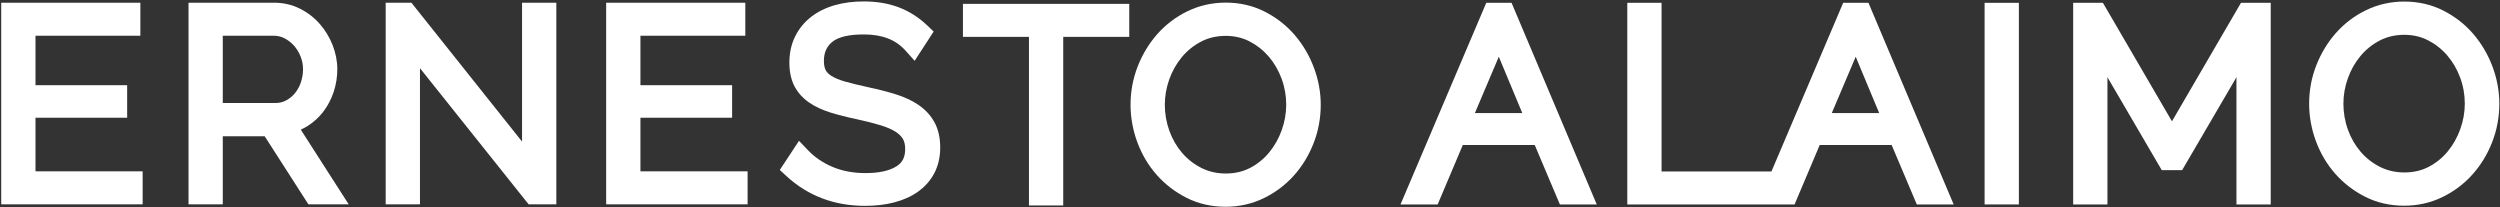 <svg xmlns="http://www.w3.org/2000/svg" xmlns:xlink="http://www.w3.org/1999/xlink" width="100%" height="100%" viewBox="0 0 1472 122" style="fill-rule:evenodd;clip-rule:evenodd;stroke-linejoin:round;stroke-miterlimit:2;"><rect x="0" y="0" width="1472" height="122" fill="#333333" stroke="none"/><g><path d="M896.315 66.554h-27.9L882.499 33.4l13.816 33.154zm-6.041-64.25-.271-.637h-14.888l-.27.633-49.609 116.625-.616 1.45h21.875l.27-.638 14.53-34.35h42.366l14.534 34.35.27.638h21.7l-.608-1.45L890.274 2.304z" style="fill:#fff;fill-rule:nonzero;"/><path d="M1106.46 66.554h-27.9l14.084-33.154 13.816 33.154zm-6.312-64.887h-14.888l-42.229 99.279h-64.704V1.667h-20.179v118.708h98.492l14.8-34.988h42.366l14.804 34.988h21.7L1100.148 1.667z" style="fill:#fff;fill-rule:nonzero;"/><rect x="1168.53" y="1.667" width="20.179" height="118.708" style="fill:#fff;"/><path d="M1319.49 1.666l-40.646 69.762-40.65-69.762h-17.512v118.708h20.179V45.47l31.988 54.721h11.987l31.983-54.721v74.904h20.18V1.666h-17.509z" style="fill:#fff;fill-rule:nonzero;"/><path d="M1451.27 61.022c0 5.033-.883 10.054-2.629 14.933-1.737 4.871-4.221 9.3-7.388 13.158-3.083 3.759-6.858 6.825-11.22 9.109-4.2 2.204-9.03 3.32-14.35 3.32-5.175.0-9.963-1.083-14.238-3.225-4.408-2.204-8.258-5.191-11.437-8.879-3.221-3.737-5.755-8.108-7.521-12.991-1.788-4.917-2.692-10.109-2.692-15.425.0-5.042.883-10.067 2.629-14.934 1.725-4.85 4.225-9.266 7.434-13.125 3.133-3.766 6.962-6.841 11.375-9.133 4.254-2.208 9.112-3.329 14.45-3.329 5.054.0 9.729 1.079 13.895 3.204 4.33 2.208 8.142 5.2 11.325 8.896 3.238 3.754 5.8 8.141 7.617 13.041 1.825 4.9 2.75 10.075 2.75 15.38m16.346-21.7c-2.638-7.088-6.408-13.53-11.2-19.155-4.842-5.683-10.771-10.341-17.613-13.845-7-3.584-14.779-5.4-23.12-5.4-7.996.0-15.555 1.691-22.467 5.033-6.813 3.296-12.775 7.792-17.729 13.367-4.917 5.525-8.825 11.941-11.621 19.075-2.821 7.183-4.25 14.795-4.25 22.625.0 7.491 1.342 14.916 3.979 22.062 2.646 7.167 6.463 13.613 11.342 19.167 4.904 5.566 10.816 10.129 17.566 13.554 6.942 3.529 14.692 5.317 23.03 5.317 8 0 15.558-1.692 22.466-5.034 6.792-3.283 12.75-7.75 17.713-13.266 4.917-5.475 8.833-11.875 11.637-19.025 2.821-7.184 4.25-14.846 4.25-22.775.0-7.296-1.341-14.596-3.983-21.7" style="fill:#fff;fill-rule:nonzero;"/><path d="M20.896 100.87V69.32h53.975V50.182H20.896V21.024h61.75V1.595h-81.929v118.704h83.275V100.87H20.896z" style="fill:#fff;fill-rule:nonzero;"/><path d="M178.424 40.762c0 2.591-.421 5.166-1.25 7.658-.8 2.404-1.967 4.554-3.467 6.387-1.479 1.813-3.208 3.234-5.283 4.342-1.879 1.008-3.942 1.5-6.304 1.5h-30.95V21.024h29.904c2.313.0 4.388.483 6.35 1.483 2.167 1.1 4.013 2.521 5.646 4.35 1.633 1.821 2.954 3.988 3.929 6.43.946 2.383 1.425 4.9 1.425 7.475m-1.321 35.57c1.267-.575 2.509-1.233 3.7-1.958 3.742-2.3 6.988-5.237 9.646-8.737 2.604-3.434 4.638-7.346 6.046-11.63 1.396-4.262 2.108-8.716 2.108-13.245.0-4.755-.929-9.525-2.754-14.175-1.804-4.6-4.342-8.792-7.542-12.455-3.266-3.741-7.208-6.783-11.72-9.037-4.65-2.325-9.771-3.504-15.213-3.504h-50.379v118.708h20.175V80.232h24.683l25.717 40.067h23.733l-28.2-43.967z" style="fill:#fff;fill-rule:nonzero;"/><path d="M307.386 1.593v81.775L242.228 1.593h-15.133v118.708h20.183V40.147l63.967 80.154h16.32V1.593h-20.179z" style="fill:#fff;fill-rule:nonzero;"/><path d="M377.087 100.87V69.32h53.976V50.182h-53.976V21.024h61.75V1.595h-81.929v118.704h83.275V100.87h-63.096z" style="fill:#fff;fill-rule:nonzero;"/><path d="M540.744 61.732c-3.737-2.533-8.267-4.633-13.462-6.254-4.784-1.492-10.171-2.875-16.017-4.108-5.438-1.188-10.042-2.313-13.679-3.346-3.284-.921-5.979-2.038-8.017-3.313-1.604-1.004-2.717-2.112-3.4-3.391-.7-1.313-1.054-3.163-1.054-5.492.0-4.758 1.579-8.388 4.837-11.1 3.559-2.954 9.83-4.454 18.638-4.454 10.787.0 18.796 3.083 24.483 9.425l4.563 5.091.908 1.013.742-1.142 9.975-15.35.471-.721-.625-.6-3.138-3c-4.967-4.741-10.608-8.333-16.762-10.67-6.071-2.305-13.009-3.475-20.617-3.475-6.138.0-11.842.733-16.954 2.183-5.342 1.508-10.034 3.804-13.946 6.829-4.025 3.113-7.213 6.979-9.471 11.5-2.279 4.546-3.433 9.767-3.433 15.517.0 5.375.991 10.021 2.946 13.8 1.958 3.791 4.87 7.05 8.645 9.675 3.459 2.396 7.709 4.387 12.634 5.921 4.504 1.395 9.746 2.729 15.579 3.954 5.358 1.15 10.108 2.358 14.104 3.596 3.608 1.116 6.575 2.429 8.808 3.887 1.917 1.258 3.292 2.638 4.196 4.221.842 1.475 1.267 3.421 1.267 5.779.0 4.779-1.538 7.904-4.988 10.133-4.175 2.705-10.345 4.075-18.341 4.075-7.192.0-13.713-1.216-19.379-3.616-5.663-2.396-10.496-5.659-14.359-9.696l-4.546-4.746-.9-.946-.72 1.092-10.096 15.329-.488.742.65.6 3.271 3.012c12.604 11.621 28.171 17.513 46.271 17.513 6.192.0 11.925-.671 17.042-1.996 5.354-1.379 10.062-3.483 14-6.25 4.133-2.9 7.404-6.583 9.716-10.946 2.317-4.383 3.492-9.496 3.492-15.196.0-5.725-1.138-10.712-3.383-14.821-2.217-4.054-5.4-7.504-9.463-10.258" style="fill:#fff;fill-rule:nonzero;"/><path d="M566.977 2.287v19.429h38.875v99.279h20.179V21.716h38.871V2.287h-97.925z" style="fill:#fff;fill-rule:nonzero;"/><path d="M757.323 61.639c0 5.025-.883 10.05-2.62 14.938-1.746 4.875-4.234 9.3-7.396 13.154-3.084 3.762-6.859 6.829-11.213 9.112-4.2 2.2-9.033 3.317-14.358 3.317-5.175.0-9.963-1.083-14.234-3.221-4.412-2.204-8.258-5.192-11.437-8.879-3.221-3.733-5.754-8.108-7.525-12.992-1.783-4.904-2.688-10.096-2.688-15.429.0-5.029.88-10.054 2.621-14.933 1.742-4.863 4.246-9.279 7.442-13.125 3.129-3.767 6.954-6.842 11.371-9.129 4.25-2.213 9.112-3.334 14.45-3.334 5.046.0 9.721 1.079 13.896 3.204 4.333 2.213 8.145 5.205 11.329 8.9 3.229 3.742 5.791 8.13 7.616 13.038 1.821 4.9 2.746 10.075 2.746 15.379m16.346-21.696c-2.633-7.083-6.4-13.529-11.2-19.154-4.846-5.687-10.775-10.346-17.612-13.85-6.992-3.583-14.771-5.4-23.121-5.4-8 0-15.559 1.696-22.471 5.038-6.8 3.291-12.763 7.787-17.725 13.362-4.908 5.513-8.821 11.929-11.621 19.075-2.821 7.183-4.25 14.796-4.25 22.625.0 7.496 1.338 14.917 3.979 22.063 2.65 7.175 6.467 13.625 11.342 19.166 4.896 5.567 10.808 10.125 17.571 13.554 6.933 3.53 14.683 5.317 23.025 5.317 8.004.0 15.562-1.692 22.471-5.033 6.787-3.284 12.745-7.746 17.708-13.267 4.921-5.475 8.837-11.879 11.642-19.025 2.816-7.175 4.245-14.837 4.245-22.775.0-7.292-1.341-14.592-3.983-21.696" style="fill:#fff;fill-rule:nonzero;"/></g></svg>